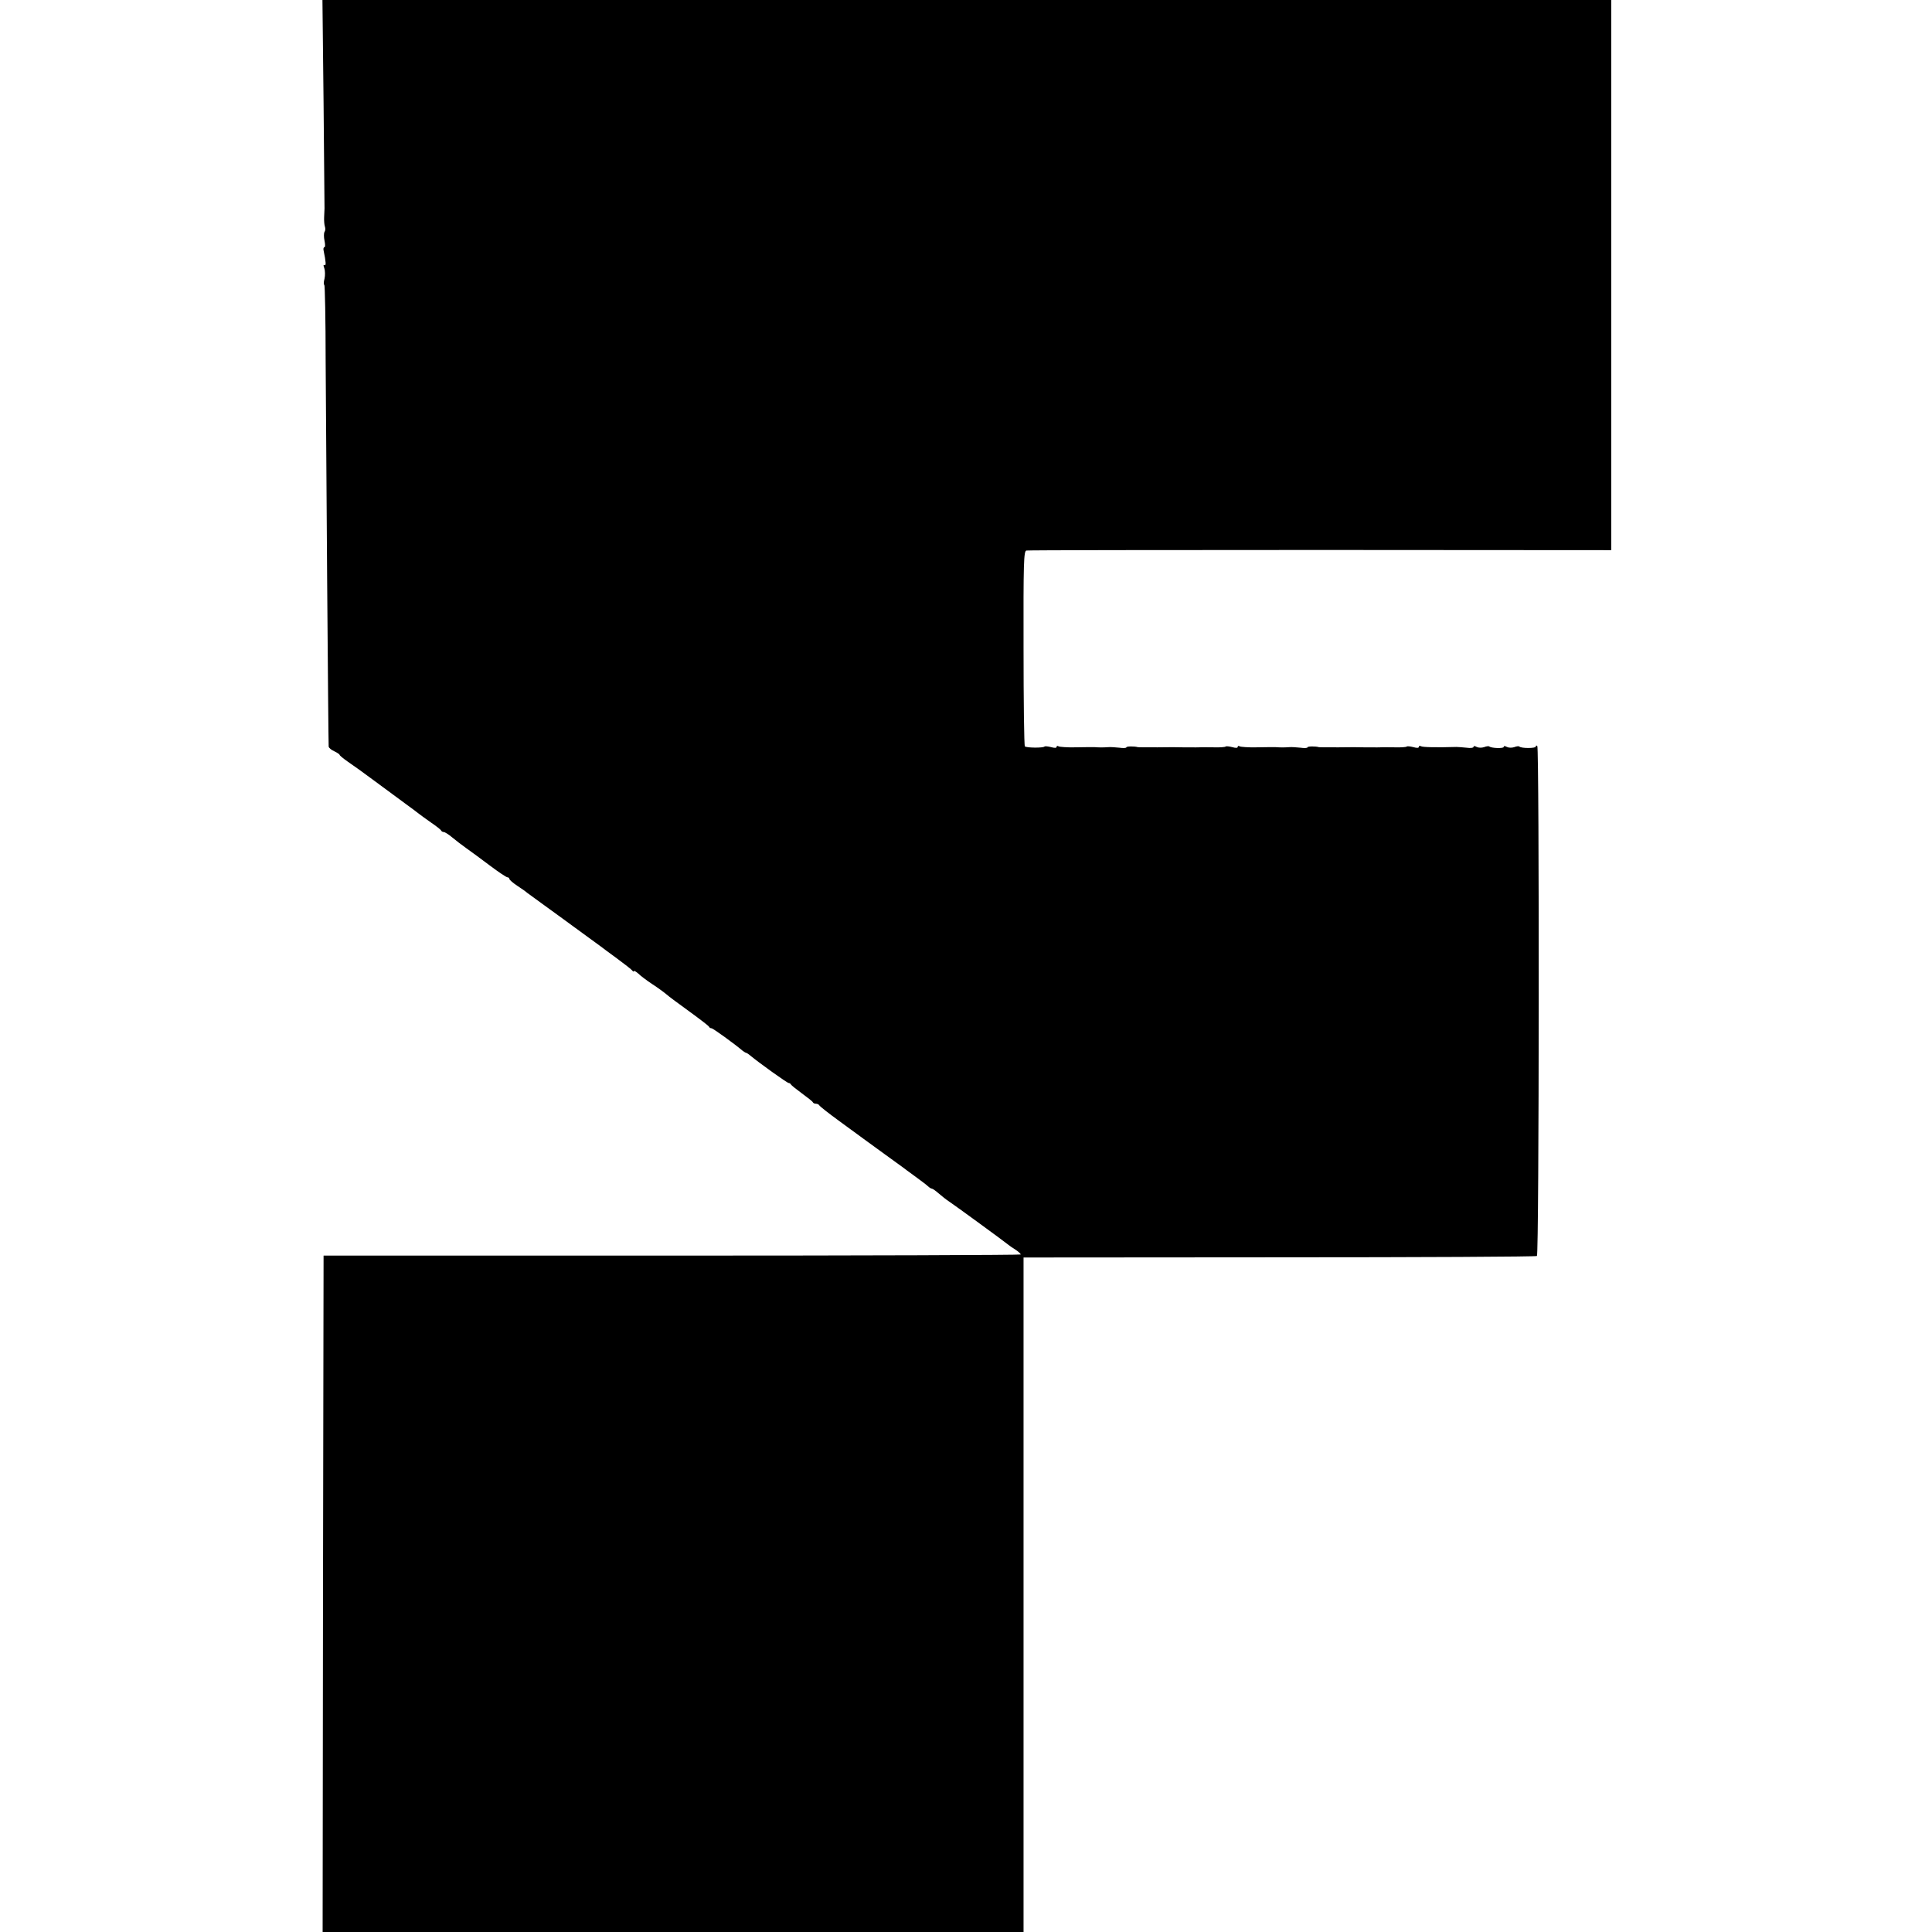 <?xml version="1.0" standalone="no"?>
<!DOCTYPE svg PUBLIC "-//W3C//DTD SVG 20010904//EN"
 "http://www.w3.org/TR/2001/REC-SVG-20010904/DTD/svg10.dtd">
<svg version="1.0" xmlns="http://www.w3.org/2000/svg"
 width="1024pt" height="1024pt" viewBox="0 0 1024 1024"
 preserveAspectRatio="xMidYMid meet">
<g transform="translate(0,1024) scale(0.1,-0.1)"
fill="#000000" stroke="none">
<path d="M1715 9693 c3 -302 5 -552 5 -558 0 -5 -1 -26 -2 -45 -1 -20 1 -42 4
-51 3 -9 3 -21 -2 -28 -4 -7 -4 -28 0 -47 4 -19 4 -34 0 -34 -5 0 -7 -8 -5
-17 13 -63 14 -83 5 -78 -6 4 -7 -2 -1 -17 4 -12 5 -37 1 -55 -5 -18 -5 -33
-1 -33 3 0 7 -183 7 -408 2 -404 14 -2016 16 -2039 1 -7 14 -18 30 -25 15 -7
28 -16 28 -19 0 -3 19 -19 42 -35 24 -16 88 -62 143 -103 55 -41 127 -94 160
-118 33 -24 67 -49 75 -56 9 -7 38 -28 65 -47 28 -19 52 -38 53 -42 2 -4 8 -8
14 -8 6 0 25 -12 43 -27 19 -16 53 -42 77 -59 24 -17 80 -58 125 -92 45 -34
87 -62 93 -62 5 0 10 -4 10 -9 0 -4 19 -21 42 -36 23 -15 47 -32 52 -37 6 -4
43 -31 81 -59 39 -28 81 -59 95 -69 14 -10 66 -48 115 -84 50 -36 95 -69 100
-73 6 -5 44 -33 85 -63 41 -30 78 -59 82 -65 4 -5 8 -6 8 -2 0 4 10 -2 23 -13
12 -12 45 -37 74 -56 28 -18 62 -43 75 -54 12 -11 68 -52 123 -92 55 -40 102
-76 103 -80 2 -5 8 -8 13 -8 8 0 124 -84 166 -120 7 -5 15 -10 17 -10 3 0 14
-7 23 -15 47 -39 195 -145 203 -145 4 0 10 -3 12 -8 2 -4 28 -25 58 -47 30
-22 57 -43 58 -47 2 -5 10 -8 17 -8 7 0 15 -4 17 -8 2 -5 50 -43 108 -85 58
-42 115 -84 127 -93 13 -9 62 -45 110 -80 49 -35 93 -67 98 -71 6 -5 35 -26
65 -48 30 -22 61 -45 68 -52 7 -7 17 -13 21 -13 4 0 21 -12 37 -26 16 -14 40
-33 54 -42 29 -19 300 -217 315 -230 6 -5 23 -17 38 -26 15 -10 27 -21 27 -25
0 -3 -831 -6 -1847 -6 l-1848 0 -3 -1792 -2 -1793 1857 0 1858 0 0 1788 0
1787 1356 1 c745 0 1360 3 1365 7 12 7 13 2691 2 2703 -5 4 -8 3 -8 -3 0 -10
-77 -10 -87 0 -3 3 -15 2 -27 -3 -13 -4 -29 -4 -39 1 -11 6 -17 6 -17 0 0 -9
-67 -7 -77 3 -3 2 -15 1 -27 -4 -13 -4 -29 -4 -39 1 -11 6 -17 6 -17 0 0 -5
-17 -7 -37 -4 -21 2 -45 4 -53 4 -103 -3 -181 -2 -189 4 -6 3 -11 2 -11 -4 0
-6 -11 -6 -29 -1 -16 4 -32 6 -35 3 -3 -3 -31 -5 -63 -4 -32 0 -67 1 -78 0
-11 0 -28 -1 -37 0 -10 0 -33 0 -50 0 -18 1 -78 1 -133 0 -55 0 -102 0 -105 1
-16 5 -60 5 -60 -1 0 -4 -17 -5 -37 -2 -21 2 -47 4 -58 3 -29 -2 -47 -2 -75 0
-14 0 -59 0 -101 -1 -42 -1 -82 2 -88 5 -6 4 -11 3 -11 -3 0 -6 -11 -6 -29 -1
-16 4 -32 6 -35 3 -3 -3 -31 -5 -63 -4 -32 0 -67 1 -78 0 -11 0 -28 -1 -37 0
-10 0 -33 0 -50 0 -18 1 -78 1 -133 0 -55 0 -102 0 -105 1 -16 5 -60 5 -60 -1
0 -4 -17 -5 -37 -2 -21 2 -47 4 -58 3 -29 -2 -47 -2 -75 0 -14 0 -59 0 -101
-1 -42 -1 -82 2 -88 5 -6 4 -11 3 -11 -3 0 -6 -11 -6 -29 -1 -16 4 -32 6 -35
3 -8 -8 -95 -7 -104 1 -4 4 -7 239 -7 521 -1 453 1 514 15 517 8 2 709 3 1558
3 l1542 -1 0 1458 0 1458 -3415 0 -3416 0 6 -547z"/>
</g>
</svg>
